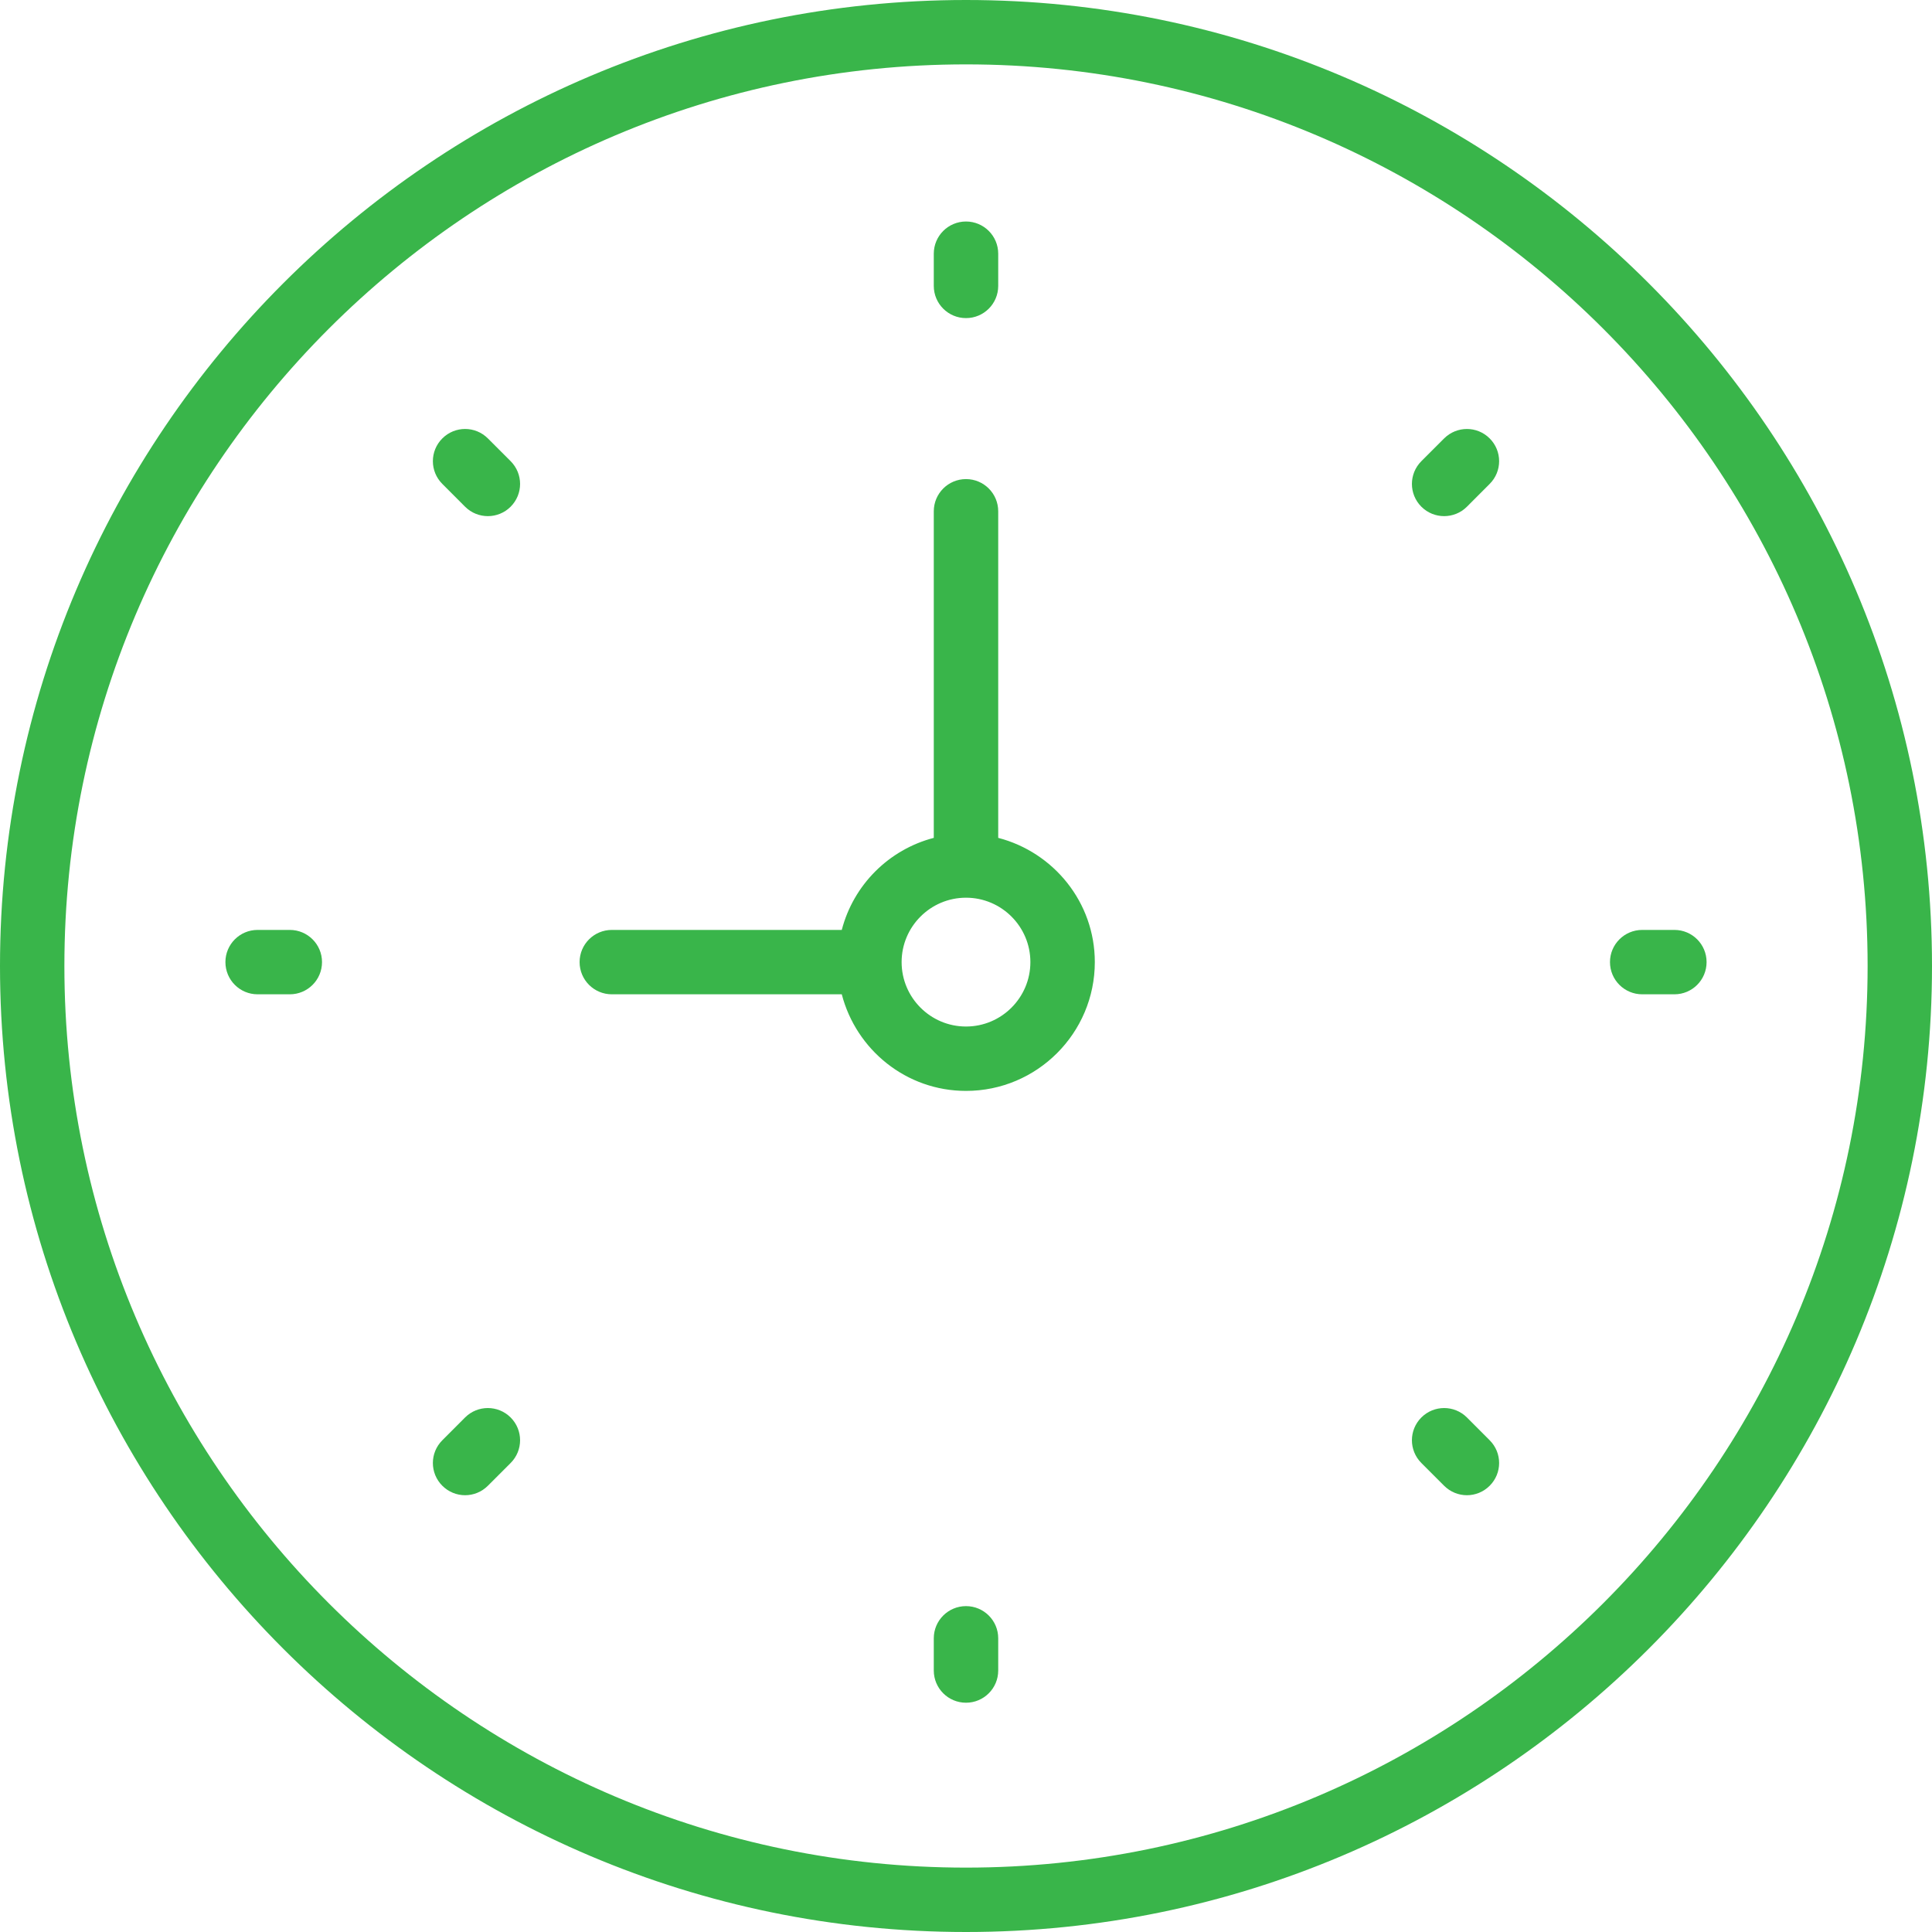 <svg width="40" height="40" viewBox="0 0 40 40" fill="none" xmlns="http://www.w3.org/2000/svg">
<path d="M20 0C8.972 0 0 8.972 0 20C0 31.028 8.972 40 20 40C31.028 40 40 31.028 40 20C40 8.972 31.028 0 20 0ZM20 38.667C9.707 38.667 1.333 30.293 1.333 20C1.333 9.707 9.707 1.333 20 1.333C30.293 1.333 38.667 9.707 38.667 20C38.667 30.293 30.293 38.667 20 38.667Z" fill="#39B54A"/>
<path d="M20.667 17.347V10.586C20.667 10.217 20.368 9.919 20 9.919C19.632 9.919 19.333 10.217 19.333 10.586V17.347C18.401 17.59 17.671 18.32 17.428 19.253H12.667C12.299 19.253 12 19.551 12 19.919C12 20.288 12.299 20.586 12.667 20.586H17.428C17.726 21.733 18.761 22.586 20 22.586C21.471 22.586 22.667 21.39 22.667 19.919C22.667 18.68 21.813 17.645 20.667 17.347ZM20 21.253C19.265 21.253 18.667 20.655 18.667 19.919C18.667 19.184 19.265 18.586 20 18.586C20.735 18.586 21.333 19.184 21.333 19.919C21.333 20.655 20.735 21.253 20 21.253Z" fill="#39B54A"/>
<path d="M20 6.586C20.368 6.586 20.667 6.288 20.667 5.919V5.253C20.667 4.884 20.368 4.586 20 4.586C19.632 4.586 19.333 4.884 19.333 5.253V5.919C19.333 6.288 19.632 6.586 20 6.586Z" fill="#39B54A"/>
<path d="M20 33.253C19.632 33.253 19.333 33.551 19.333 33.919V34.586C19.333 34.955 19.632 35.253 20 35.253C20.368 35.253 20.667 34.955 20.667 34.586V33.919C20.667 33.551 20.368 33.253 20 33.253Z" fill="#39B54A"/>
<path d="M34.667 19.253H34C33.632 19.253 33.333 19.551 33.333 19.919C33.333 20.288 33.632 20.586 34 20.586H34.667C35.035 20.586 35.333 20.288 35.333 19.919C35.333 19.551 35.035 19.253 34.667 19.253Z" fill="#39B54A"/>
<path d="M6 19.253H5.333C4.965 19.253 4.667 19.551 4.667 19.919C4.667 20.288 4.965 20.586 5.333 20.586H6C6.368 20.586 6.667 20.288 6.667 19.919C6.667 19.551 6.368 19.253 6 19.253Z" fill="#39B54A"/>
<path d="M29.899 9.077L29.428 9.548C29.167 9.809 29.167 10.23 29.428 10.491C29.558 10.621 29.729 10.686 29.899 10.686C30.07 10.686 30.241 10.621 30.371 10.491L30.842 10.019C31.103 9.759 31.103 9.337 30.842 9.077C30.581 8.816 30.16 8.817 29.899 9.077Z" fill="#39B54A"/>
<path d="M9.629 29.347L9.158 29.819C8.897 30.079 8.897 30.501 9.158 30.761C9.288 30.891 9.459 30.957 9.629 30.957C9.8 30.957 9.971 30.891 10.101 30.761L10.572 30.29C10.833 30.029 10.833 29.608 10.572 29.347C10.311 29.087 9.889 29.087 9.629 29.347Z" fill="#39B54A"/>
<path d="M30.371 29.347C30.11 29.087 29.689 29.087 29.428 29.347C29.167 29.608 29.167 30.029 29.428 30.29L29.899 30.761C30.029 30.891 30.2 30.957 30.371 30.957C30.541 30.957 30.712 30.891 30.842 30.761C31.103 30.501 31.103 30.079 30.842 29.819L30.371 29.347Z" fill="#39B54A"/>
<path d="M10.101 9.077C9.84 8.816 9.419 8.816 9.158 9.077C8.897 9.337 8.897 9.759 9.158 10.019L9.629 10.491C9.759 10.621 9.93 10.686 10.101 10.686C10.271 10.686 10.442 10.621 10.572 10.491C10.833 10.23 10.833 9.809 10.572 9.548L10.101 9.077Z" fill="#39B54A"/>
</svg>
